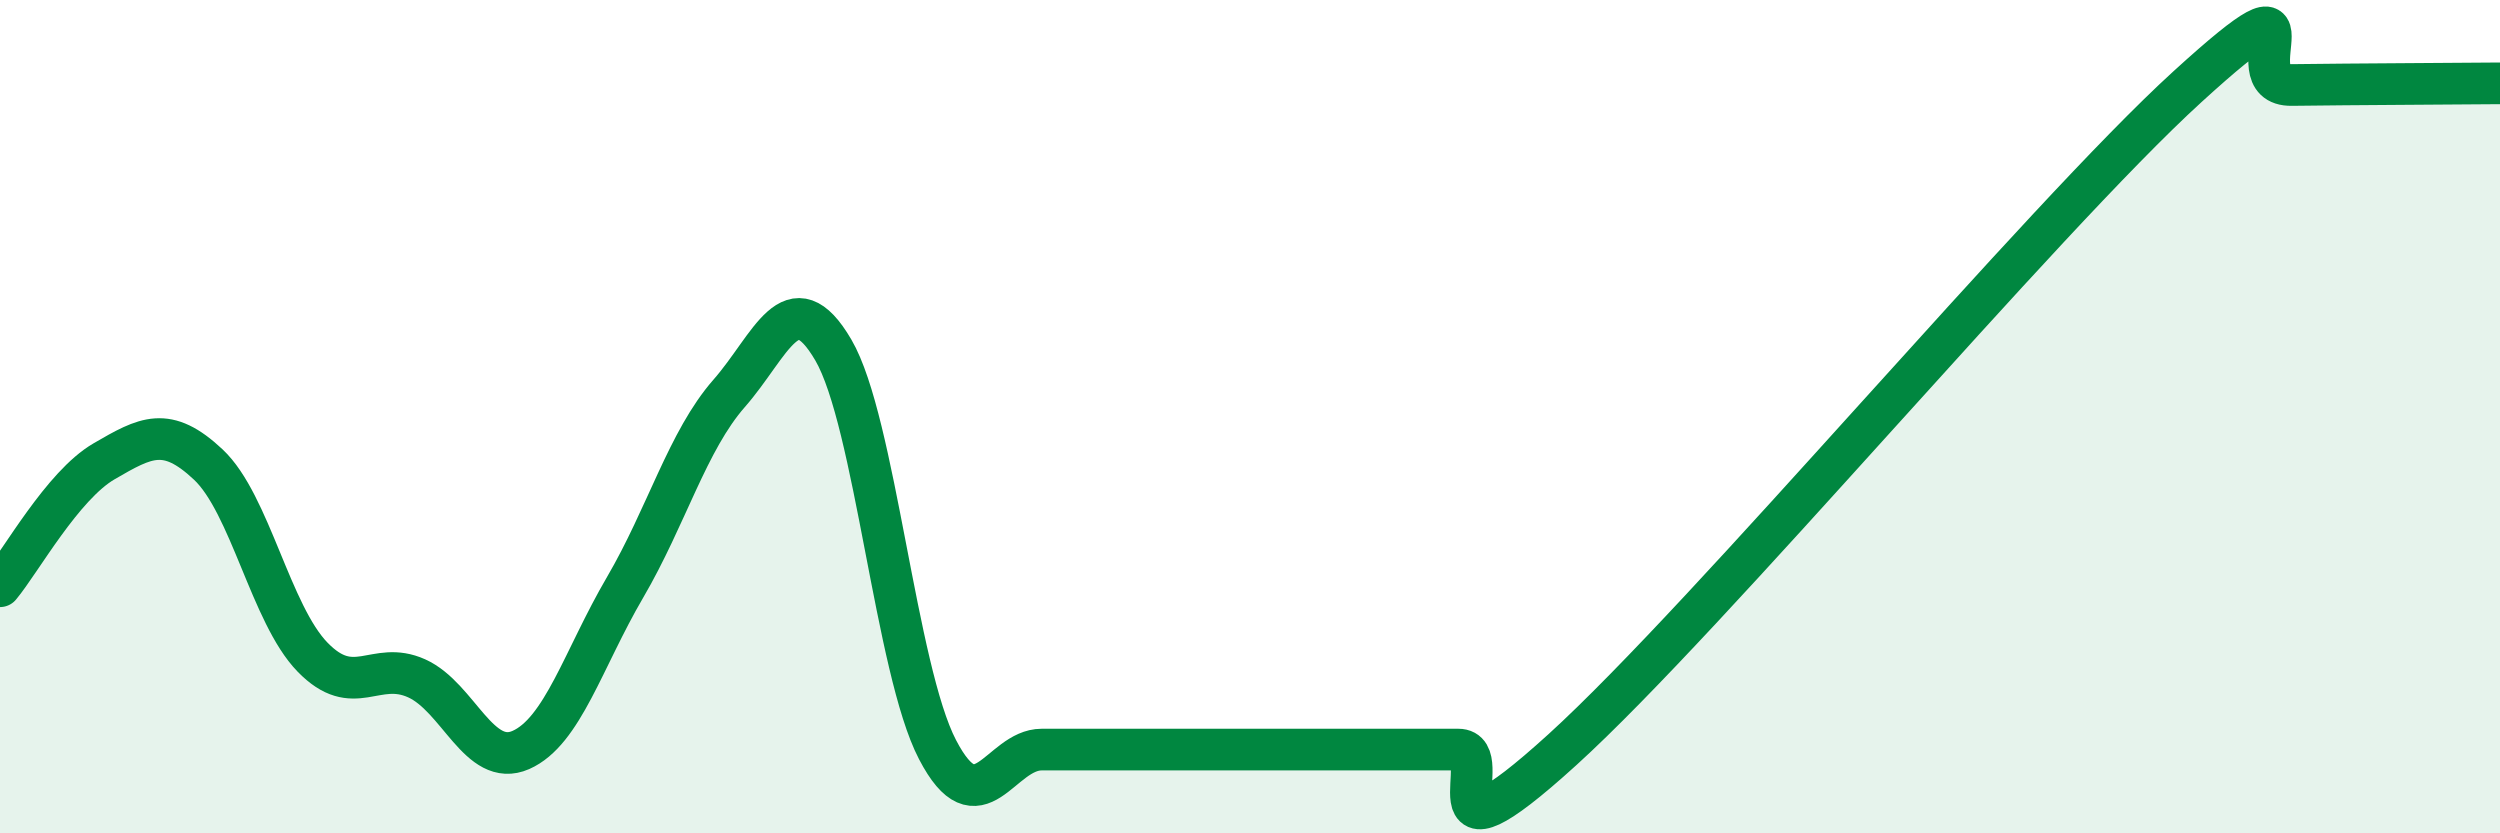 
    <svg width="60" height="20" viewBox="0 0 60 20" xmlns="http://www.w3.org/2000/svg">
      <path
        d="M 0,14.07 C 0.5,13.47 1.5,11.65 2.5,11.07 C 3.5,10.49 4,10.21 5,11.15 C 6,12.09 6.5,14.74 7.5,15.77 C 8.5,16.8 9,15.83 10,16.28 C 11,16.73 11.5,18.44 12.5,18 C 13.5,17.56 14,15.81 15,14.1 C 16,12.39 16.5,10.58 17.5,9.44 C 18.5,8.3 19,6.69 20,8.4 C 21,10.11 21.5,16.07 22.5,17.99 C 23.5,19.91 24,17.99 25,17.99 C 26,17.99 26.5,17.99 27.5,17.99 C 28.5,17.99 29,17.99 30,17.99 C 31,17.99 31.5,17.99 32.5,17.99 C 33.5,17.99 34,17.99 35,17.99 C 36,17.99 34,21.17 37.5,17.99 C 41,14.81 49,5.27 52.5,2.08 C 56,-1.11 53.5,2.06 55,2.04 C 56.5,2.02 59,2.01 60,2L60 20L0 20Z"
        fill="#008740"
        opacity="0.1"
        stroke-linecap="round"
        stroke-linejoin="round"
      />
      <path
        d="M 0,14.07 C 0.5,13.47 1.5,11.65 2.5,11.07 C 3.5,10.49 4,10.21 5,11.15 C 6,12.09 6.5,14.74 7.5,15.77 C 8.5,16.8 9,15.83 10,16.28 C 11,16.73 11.5,18.44 12.5,18 C 13.5,17.56 14,15.81 15,14.1 C 16,12.39 16.5,10.58 17.5,9.44 C 18.5,8.3 19,6.69 20,8.4 C 21,10.11 21.5,16.07 22.5,17.99 C 23.5,19.91 24,17.99 25,17.99 C 26,17.99 26.5,17.99 27.5,17.99 C 28.5,17.99 29,17.99 30,17.99 C 31,17.99 31.5,17.99 32.5,17.99 C 33.5,17.99 34,17.99 35,17.99 C 36,17.99 34,21.17 37.5,17.99 C 41,14.81 49,5.27 52.5,2.08 C 56,-1.11 53.5,2.06 55,2.04 C 56.5,2.02 59,2.01 60,2"
        stroke="#008740"
        stroke-width="1"
        fill="none"
        stroke-linecap="round"
        stroke-linejoin="round"
      />
    </svg>
  